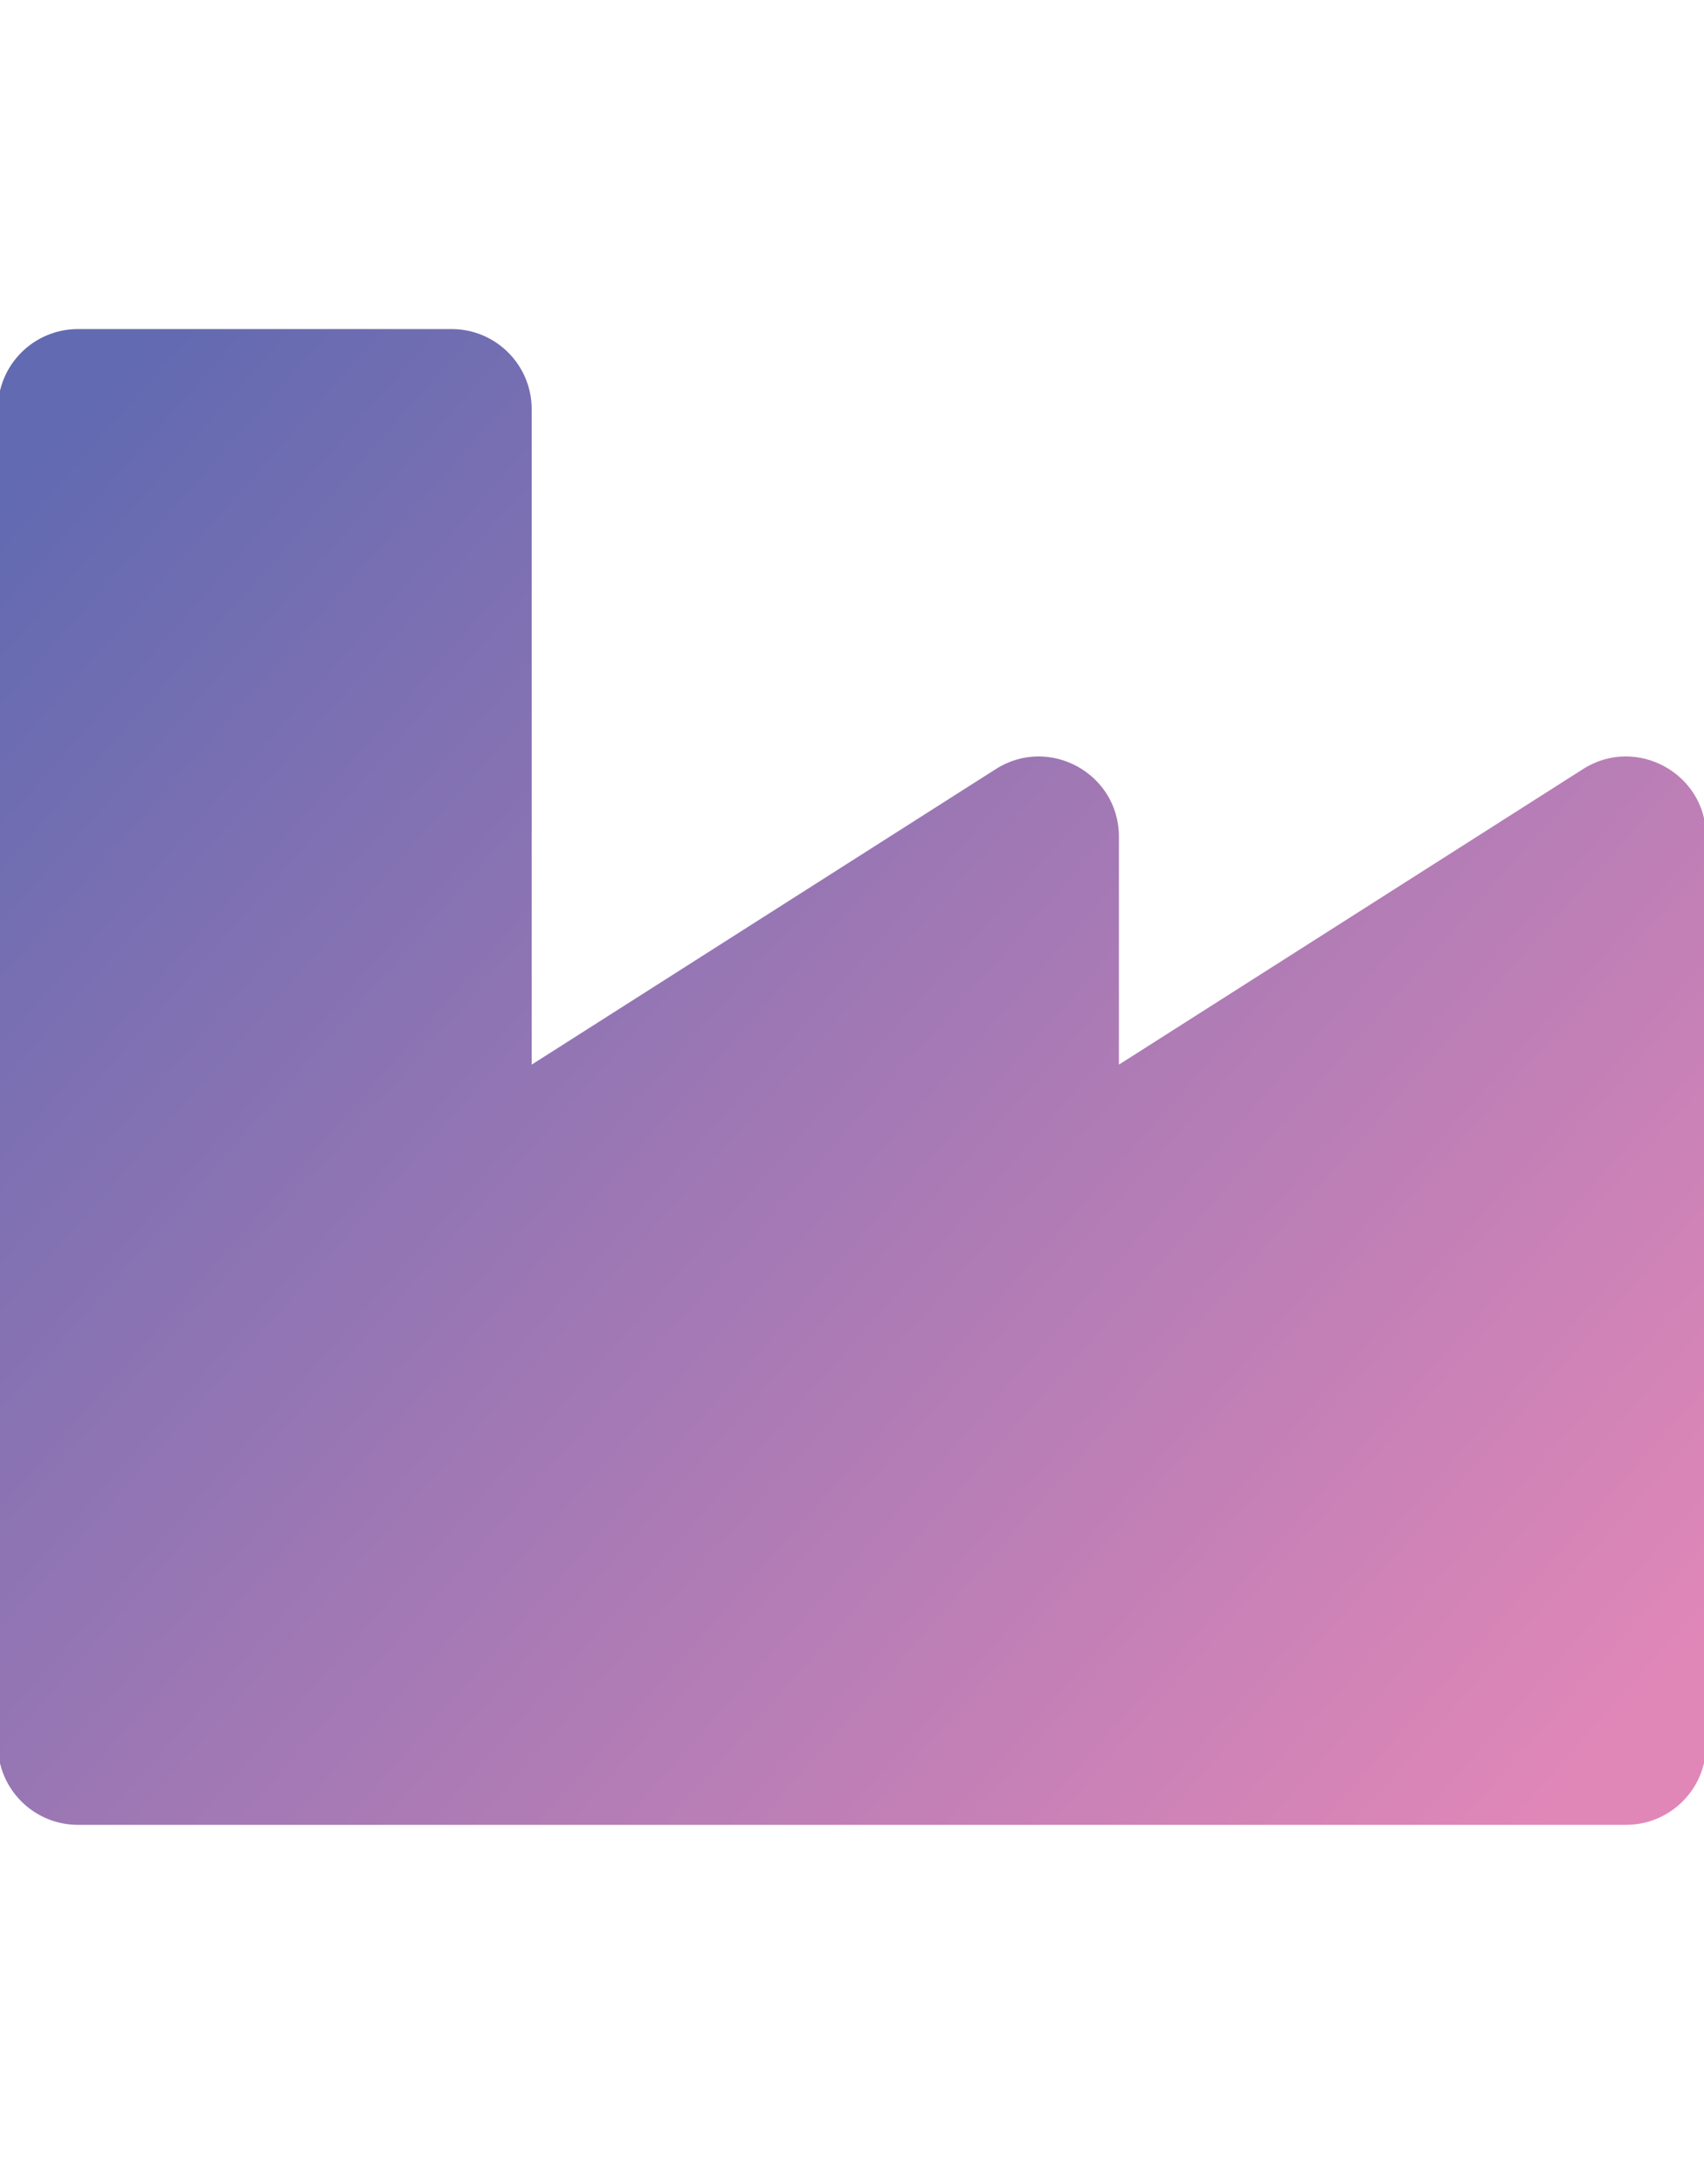 <?xml version="1.0" encoding="UTF-8"?>
<svg width="114px" height="146px" viewBox="0 0 114 146" version="1.1" xmlns="http://www.w3.org/2000/svg" xmlns:xlink="http://www.w3.org/1999/xlink">
    <title>company</title>
    <defs>
        <linearGradient x1="0%" y1="11.719%" x2="100%" y2="88.281%" id="linearGradient-1">
            <stop stop-color="#626AB1" offset="0%"></stop>
            <stop stop-color="#E187B8" offset="100%"></stop>
        </linearGradient>
    </defs>
    <g id="company" stroke="none" stroke-width="1" fill="none" fill-rule="evenodd">
        <path d="M105.91,51.415 L74.857,71.176 L74.857,55.935 C74.857,51.713 70.185,49.15 66.624,51.415 L35.571,71.176 L35.571,27.357 C35.571,24.398 33.173,22 30.214,22 L5.214,22 C2.256,22 -0.143,24.398 -0.143,27.357 L-0.143,116.643 C-0.143,119.602 2.256,122 5.214,122 L108.786,122 C111.744,122 114.143,119.602 114.143,116.643 L114.143,55.935 C114.143,51.712 109.471,49.15 105.91,51.415 Z" id="Combined-Shape" fill="url(#linearGradient-1)" fill-rule="nonzero"></path>
    </g>
</svg>